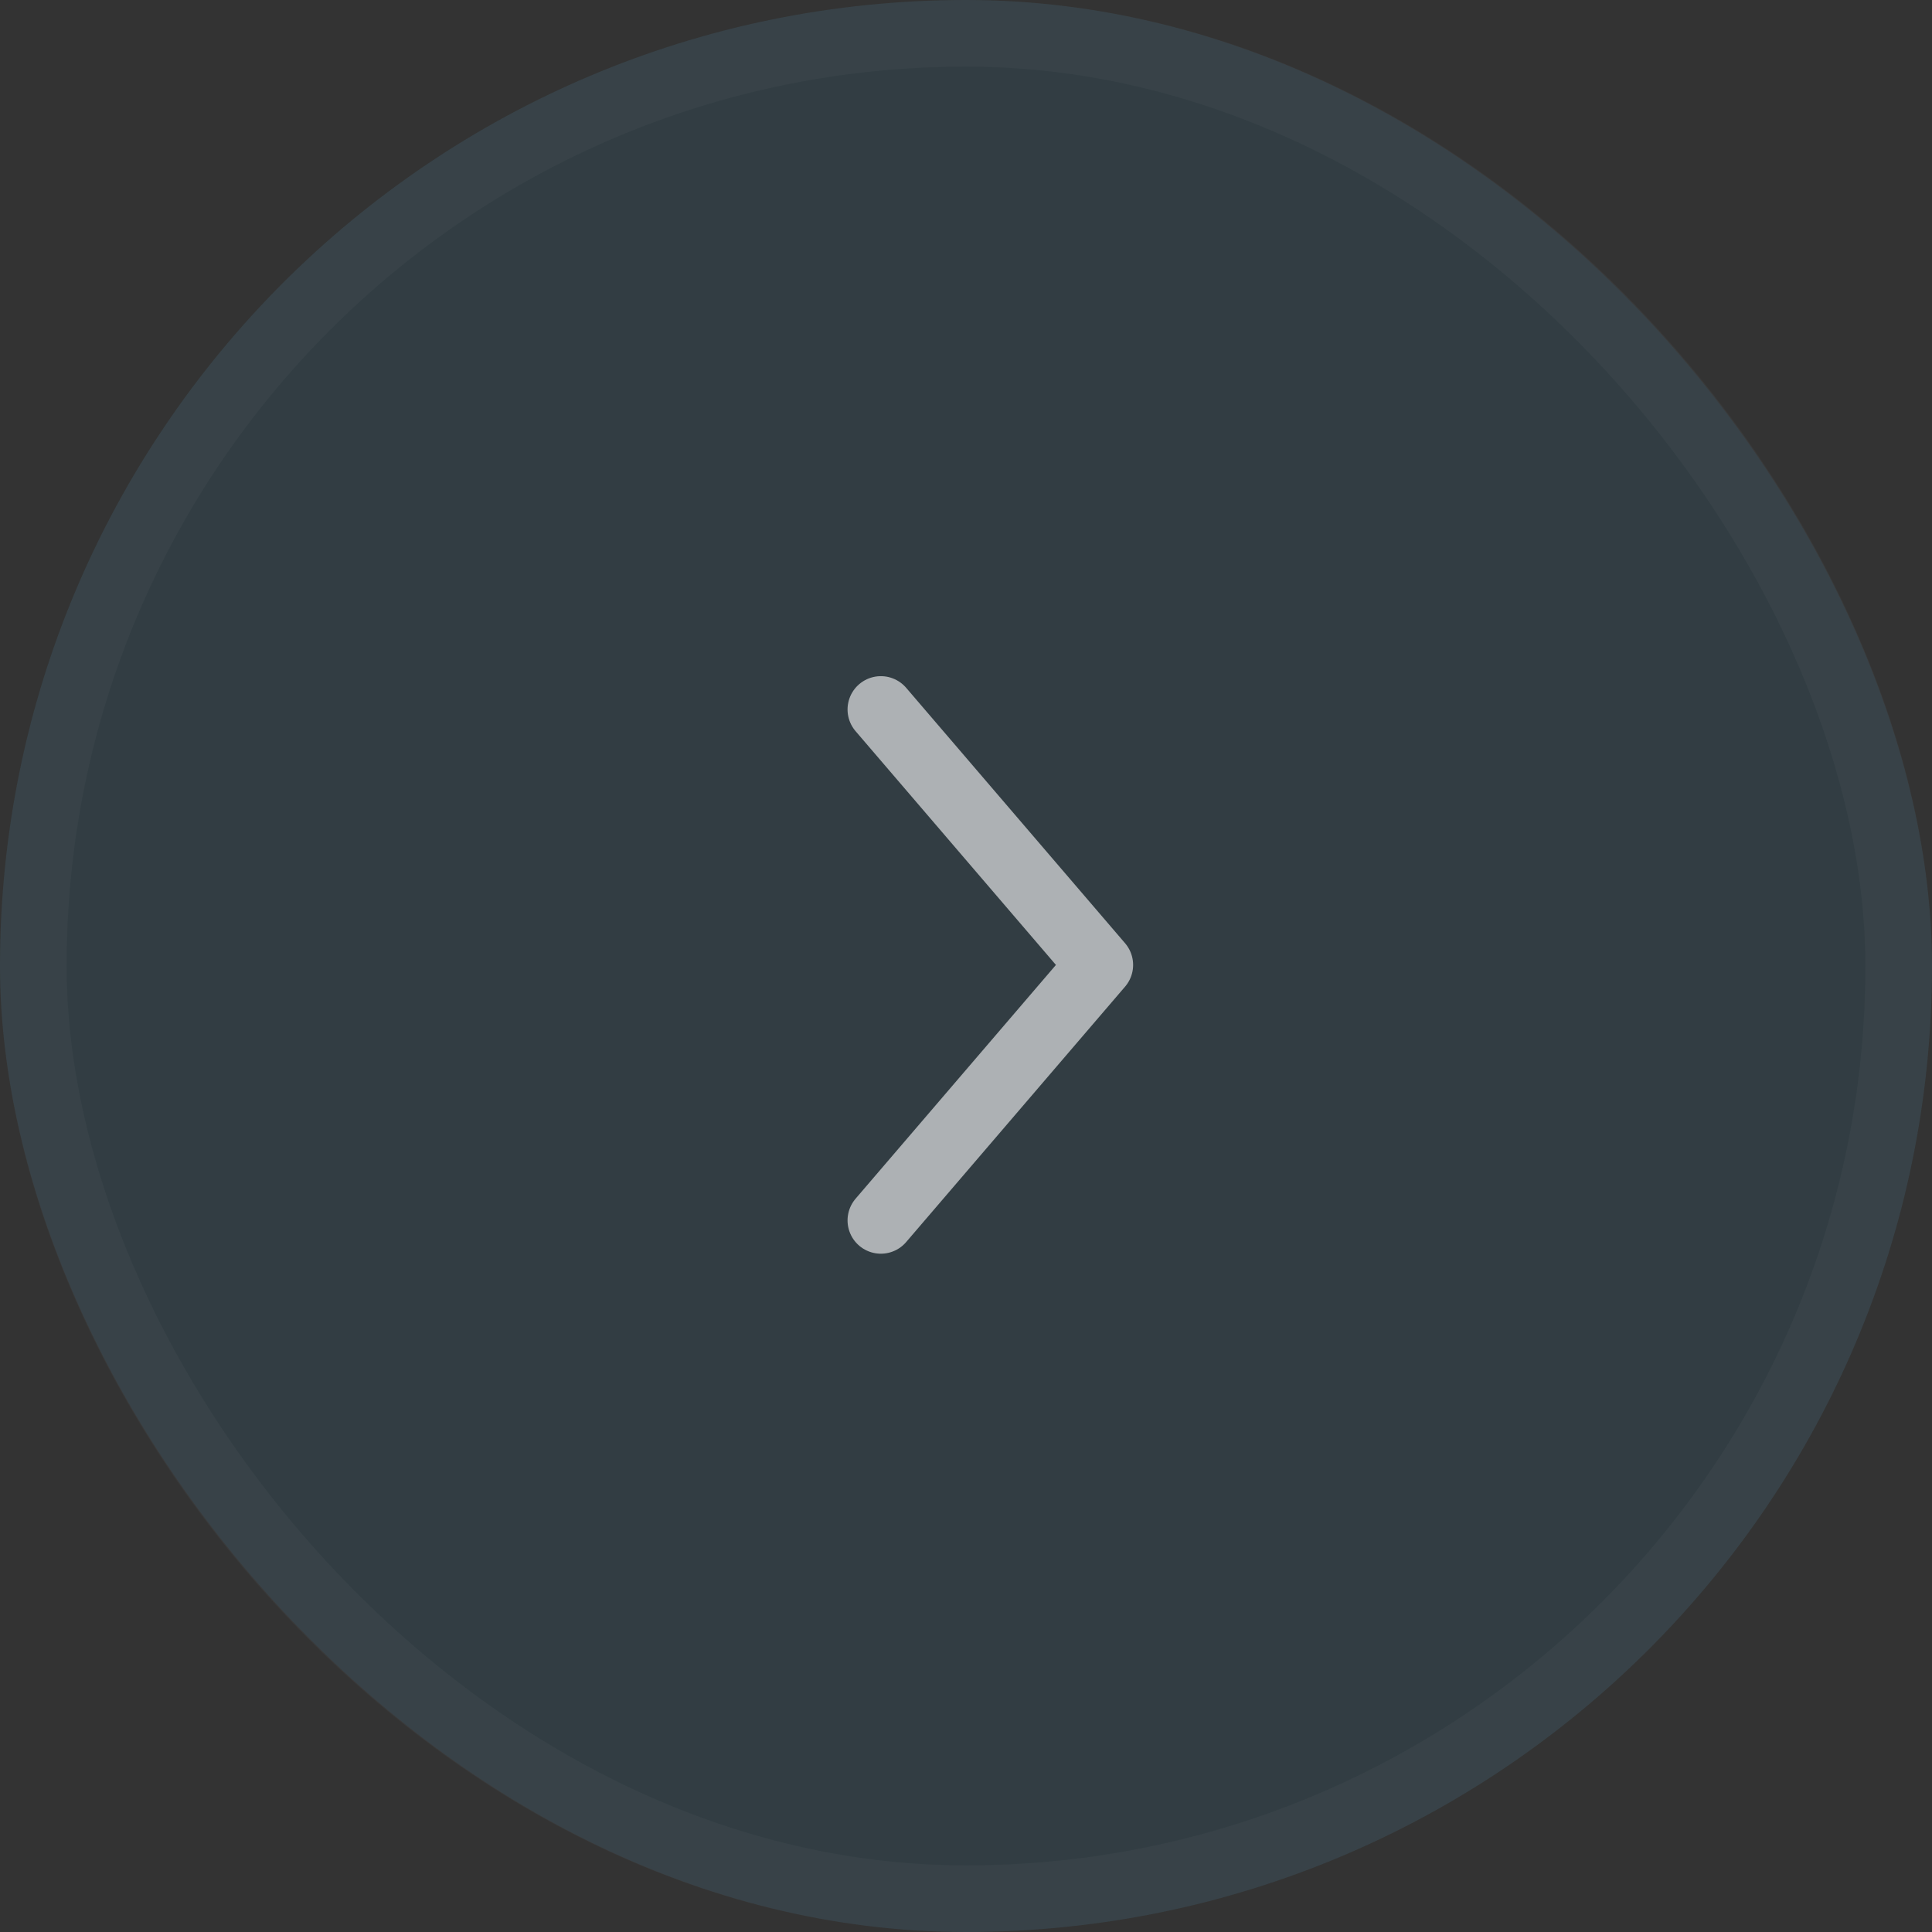 <svg width="58" height="58" viewBox="0 0 58 58" fill="none" xmlns="http://www.w3.org/2000/svg">
<rect x="0" y="0" width="58" height="58" fill="#333333" stroke="none"/>
<rect x="58" y="58" width="58" height="58" rx="29" transform="rotate(180 58 58)" fill="#30B9FF" fill-opacity="0.08"/>
<rect x="57" y="57" width="56" height="56" rx="28" transform="rotate(180 57 57)" stroke="white" stroke-opacity="0.03" stroke-width="2"/>
<g opacity="0.6">
<path d="M26.444 21.299L33.017 28.968L26.444 36.637" stroke="white" stroke-width="2" stroke-linecap="round" stroke-linejoin="round"/>
</g>
</svg>

